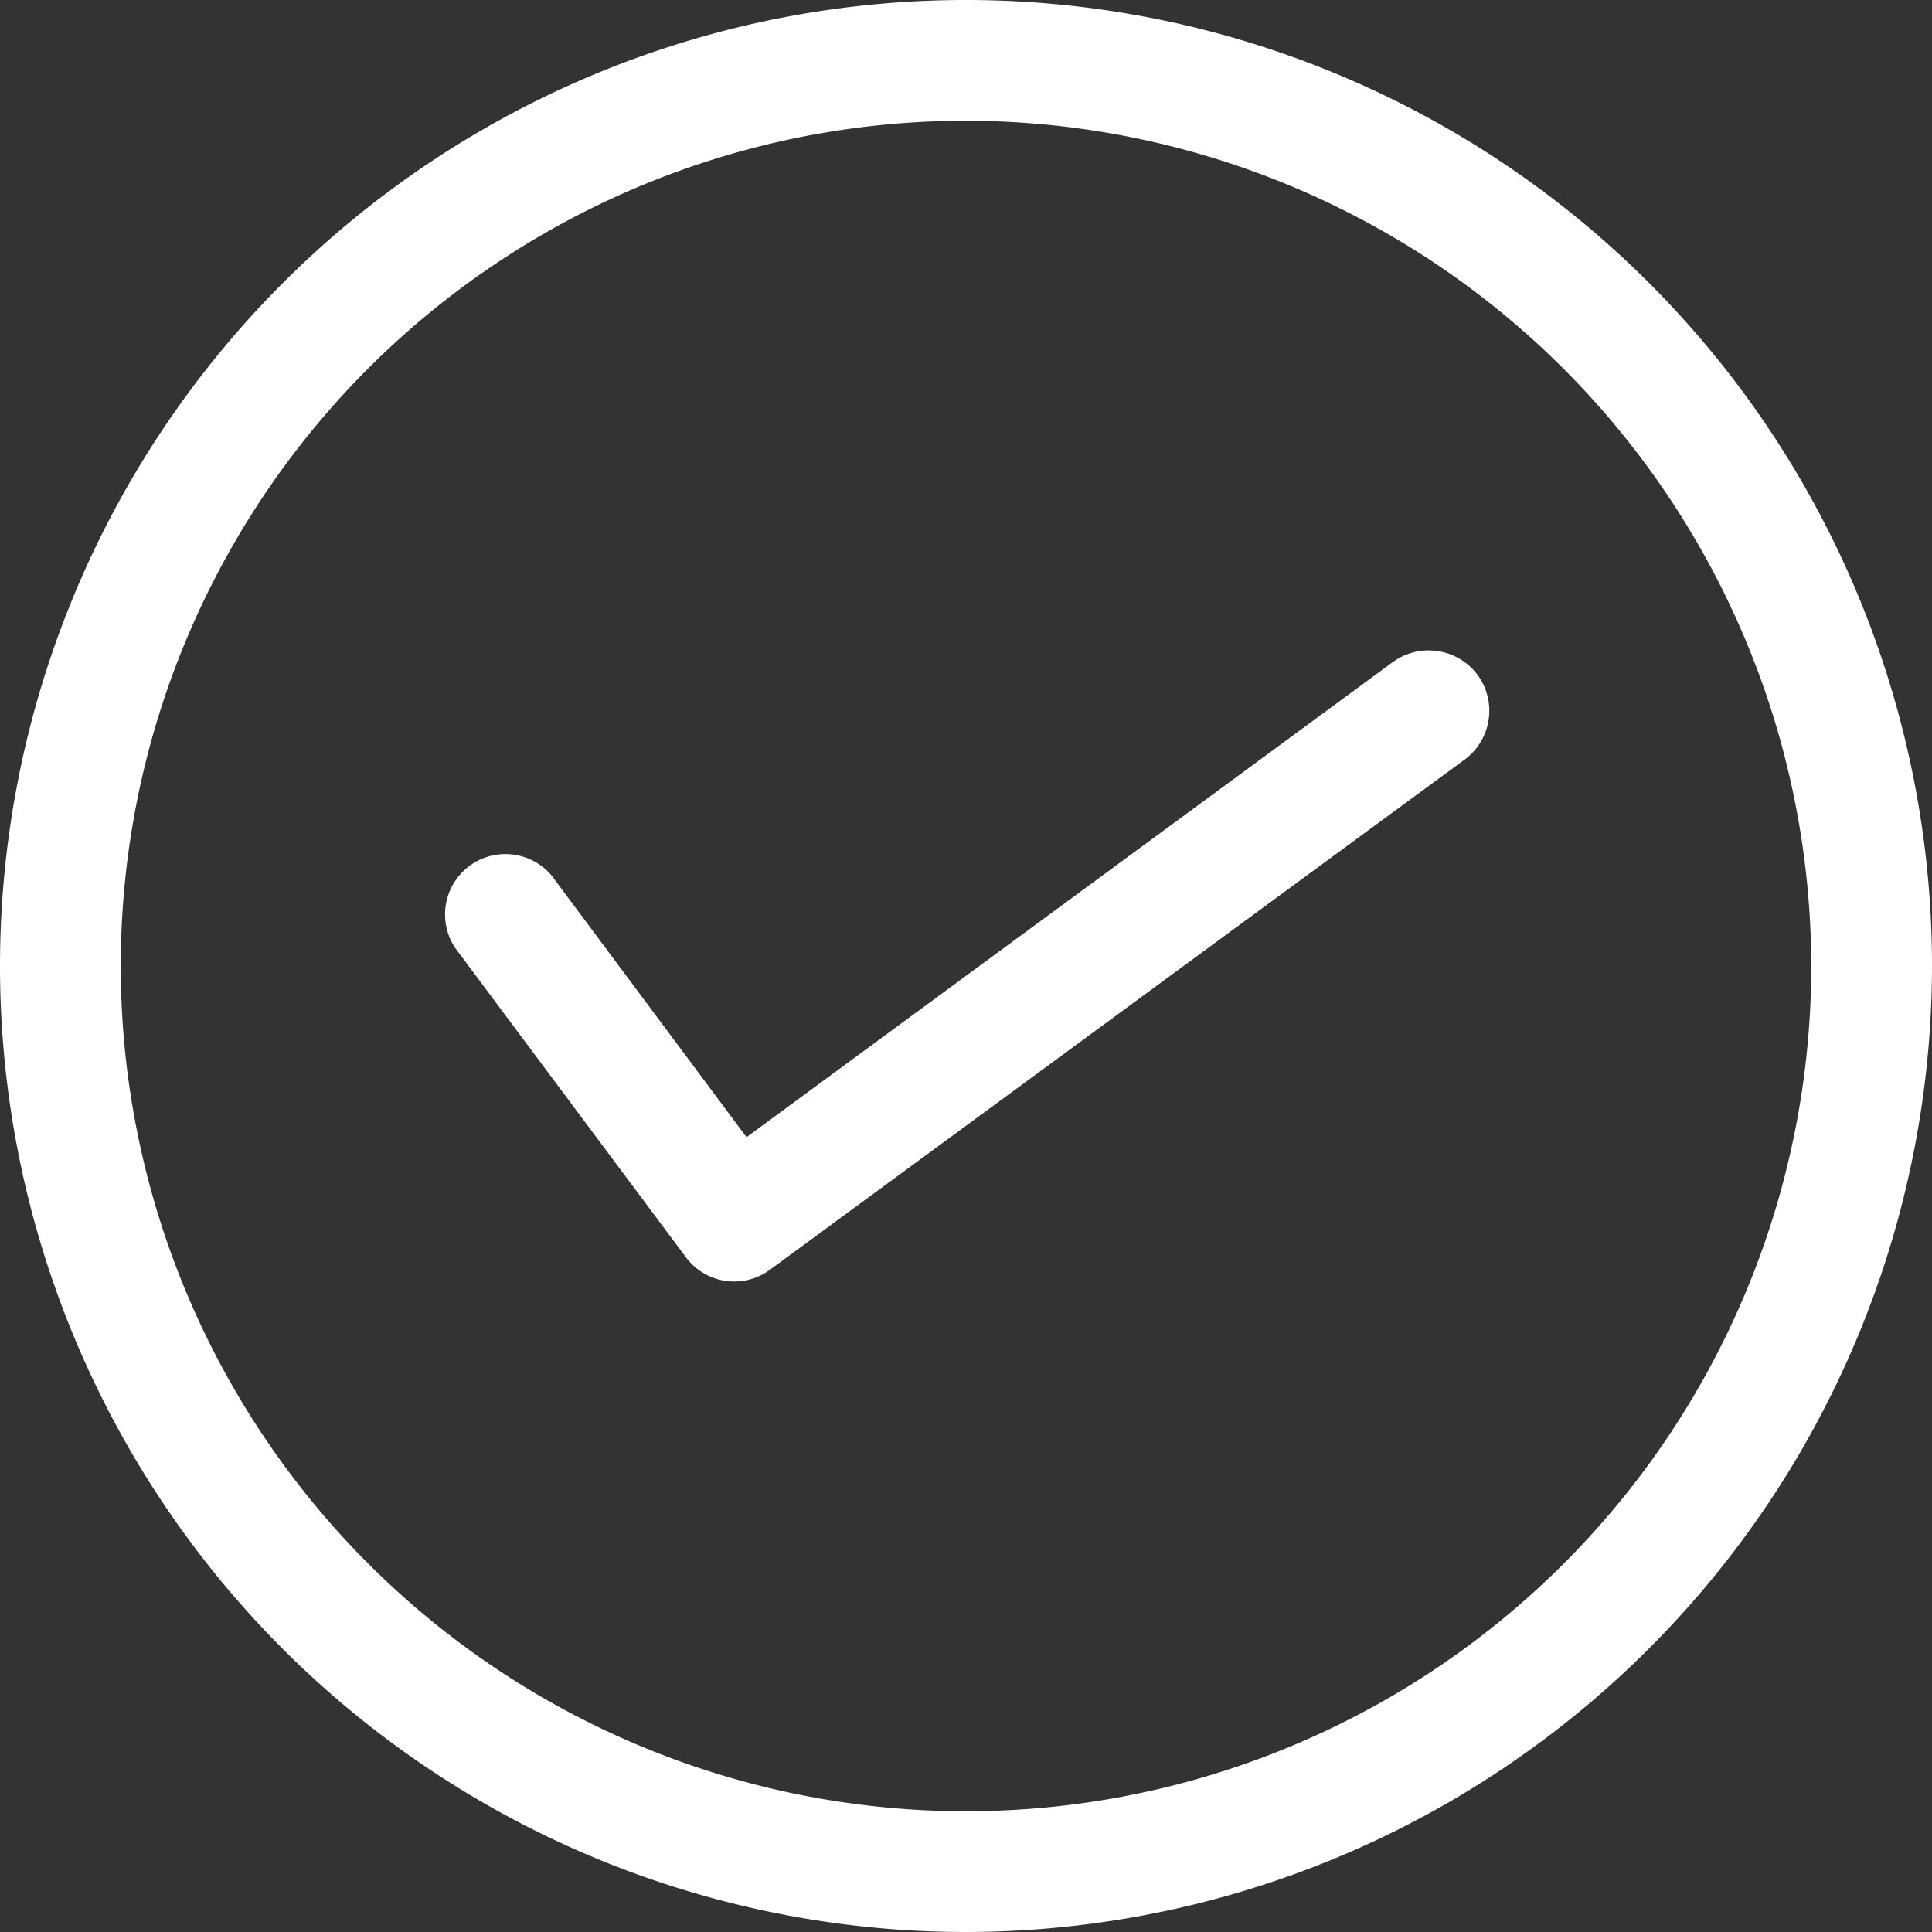 <?xml version="1.0" encoding="UTF-8"?>
<svg xmlns="http://www.w3.org/2000/svg" id="Group_5" data-name="Group 5" width="20" height="20" viewBox="0 0 20 20">
  <rect x="0" y="0" width="20" height="20" fill="#333333" stroke="none"/>
  <path id="Fill_1" data-name="Fill 1" d="M10,20A10,10,0,1,1,20,10,10.011,10.011,0,0,1,10,20ZM10,1.25A8.75,8.75,0,1,0,18.75,10,8.76,8.76,0,0,0,10,1.25Z" fill="#fff"></path>
  <path id="Fill_3" data-name="Fill 3" d="M9.833.121,3.143,5.039,1.127,2.333a.625.625,0,0,0-1,.747l2.387,3.2a.623.623,0,0,0,.872.131L10.577,1.13a.628.628,0,0,0,.135-.875A.632.632,0,0,0,9.833.121" transform="translate(4.585 6.733)" fill="#fff"></path>
</svg>
